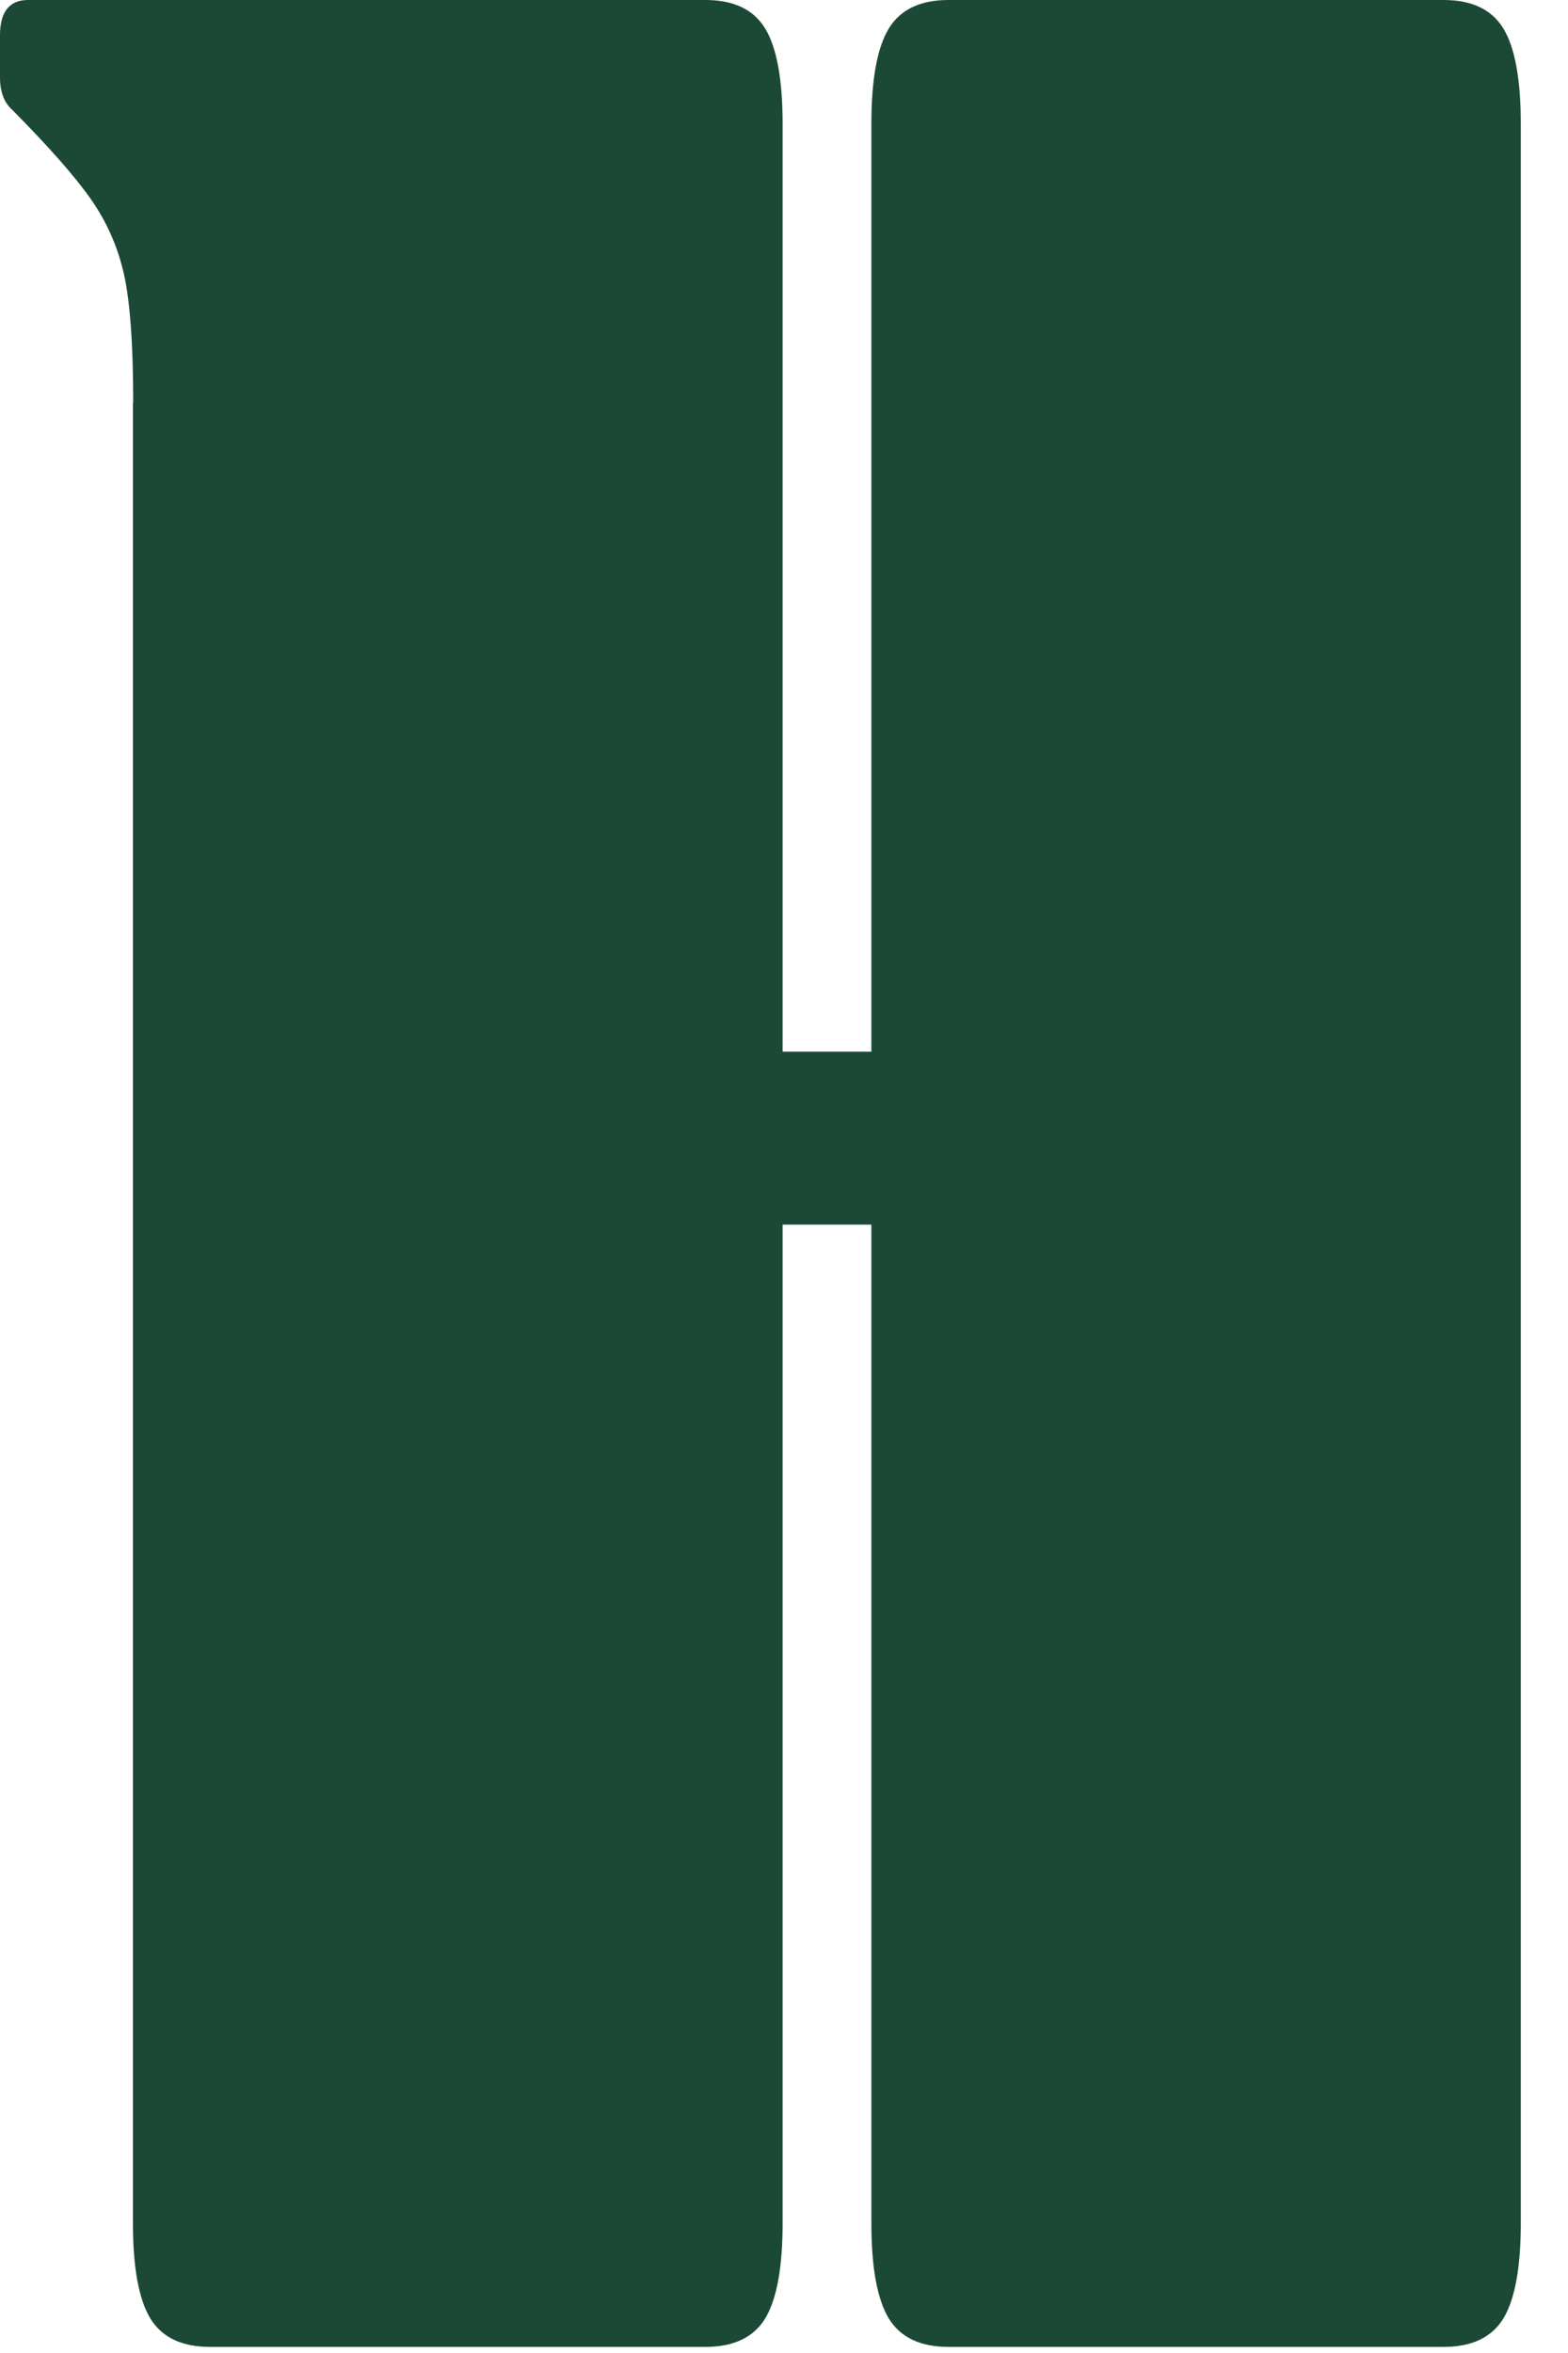 <svg width="18" height="27" viewBox="0 0 18 27" fill="none" xmlns="http://www.w3.org/2000/svg">
<path d="M1.529 4.616C1.529 3.942 1.492 3.448 1.421 3.138C1.35 2.828 1.224 2.544 1.045 2.288C0.866 2.031 0.564 1.687 0.134 1.254C0.046 1.174 0 1.051 0 0.891V0.404C0 0.136 0.108 0 0.322 0H8.098C8.42 0 8.648 0.107 8.782 0.324C8.915 0.54 8.984 0.904 8.984 1.417V12.068H10.003V1.417C10.003 0.904 10.072 0.54 10.205 0.324C10.339 0.107 10.567 0 10.889 0H16.572C16.894 0 17.122 0.107 17.256 0.324C17.389 0.54 17.458 0.904 17.458 1.417V25.513C17.458 26.026 17.389 26.39 17.256 26.607C17.122 26.823 16.894 26.93 16.572 26.93H10.889C10.567 26.93 10.339 26.823 10.205 26.607C10.072 26.39 10.003 26.026 10.003 25.513V14.052H8.984V25.513C8.984 26.026 8.915 26.39 8.782 26.607C8.648 26.823 8.42 26.93 8.098 26.93H2.412C2.09 26.93 1.862 26.823 1.728 26.607C1.595 26.39 1.526 26.026 1.526 25.513V4.616H1.529Z" fill="#1C4936"/>
</svg>

